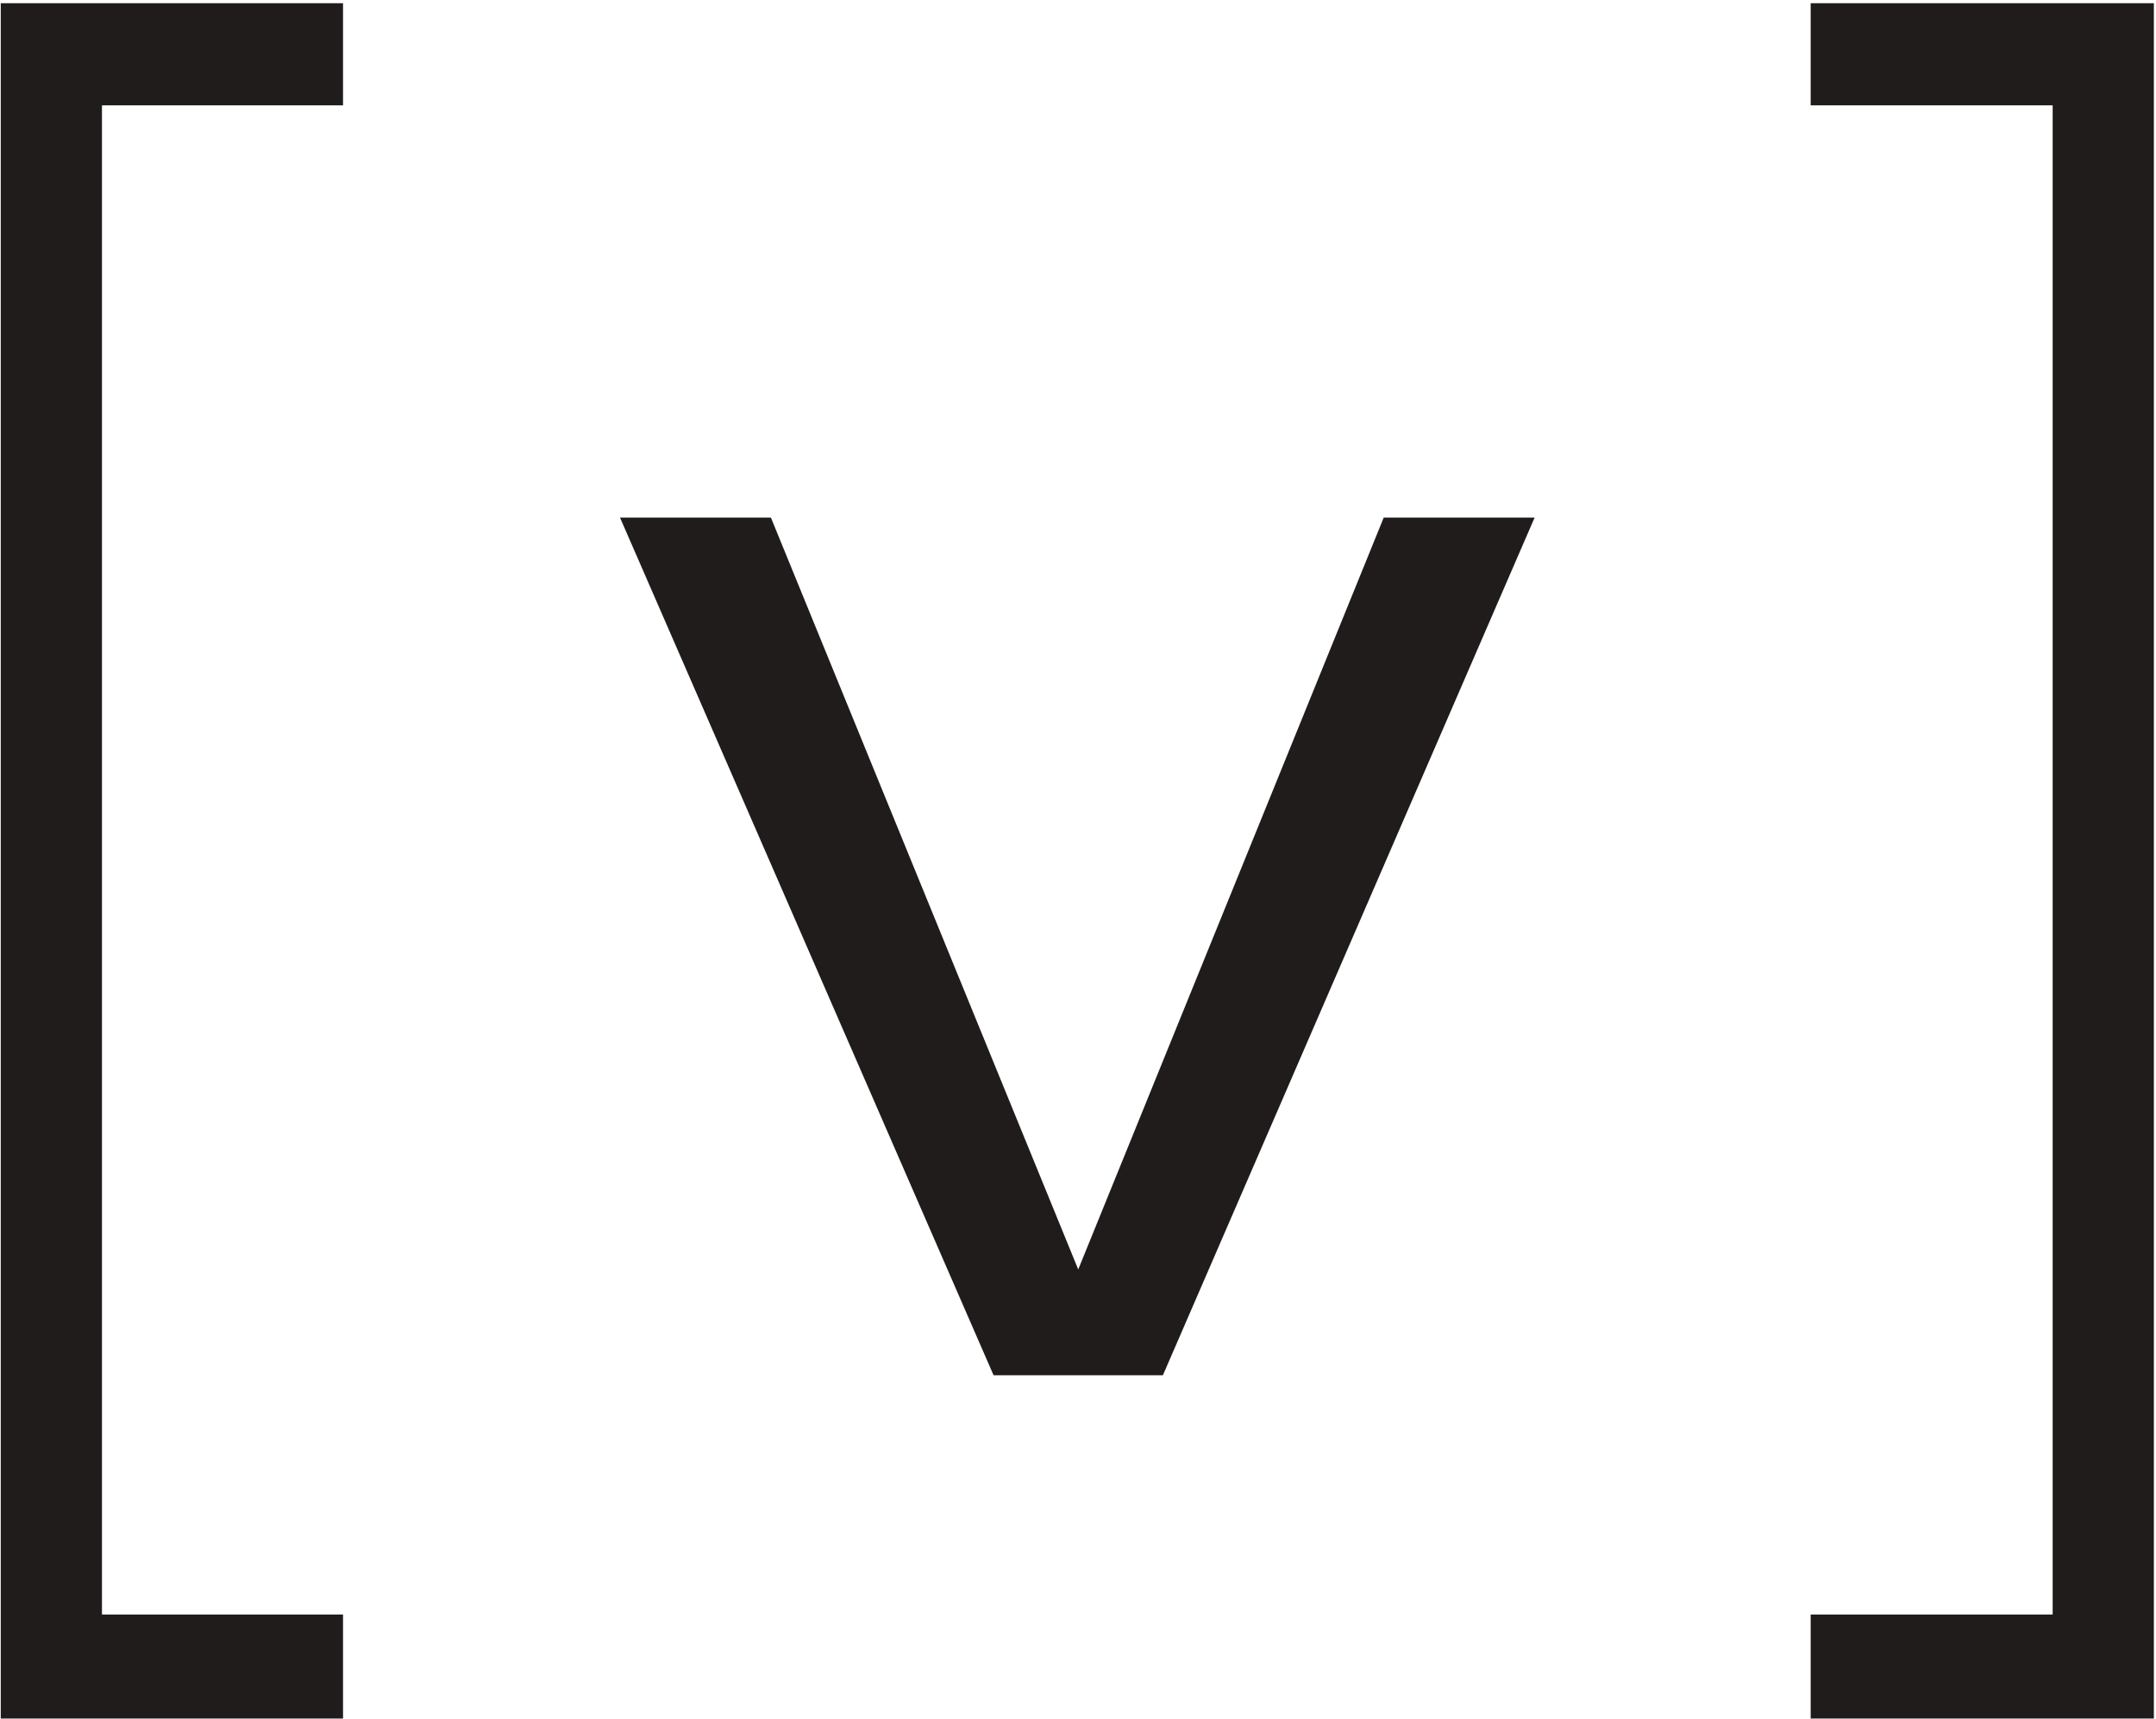 <svg width="508" height="405" viewBox="0 0 508 405" fill="none" xmlns="http://www.w3.org/2000/svg">
<path d="M80.825 404.865H0.177V0.756H80.825V24.82H24.024V380.367H80.825V404.865ZM361.586 121.945L274 324H234.109L146.09 121.945H181.645L254.055 299.068L326.031 121.945H361.586ZM507.499 404.865H426.634V380.367H483.651V24.82H426.634V0.756H507.499V404.865Z" fill="#1F1C1B"/>
</svg>

